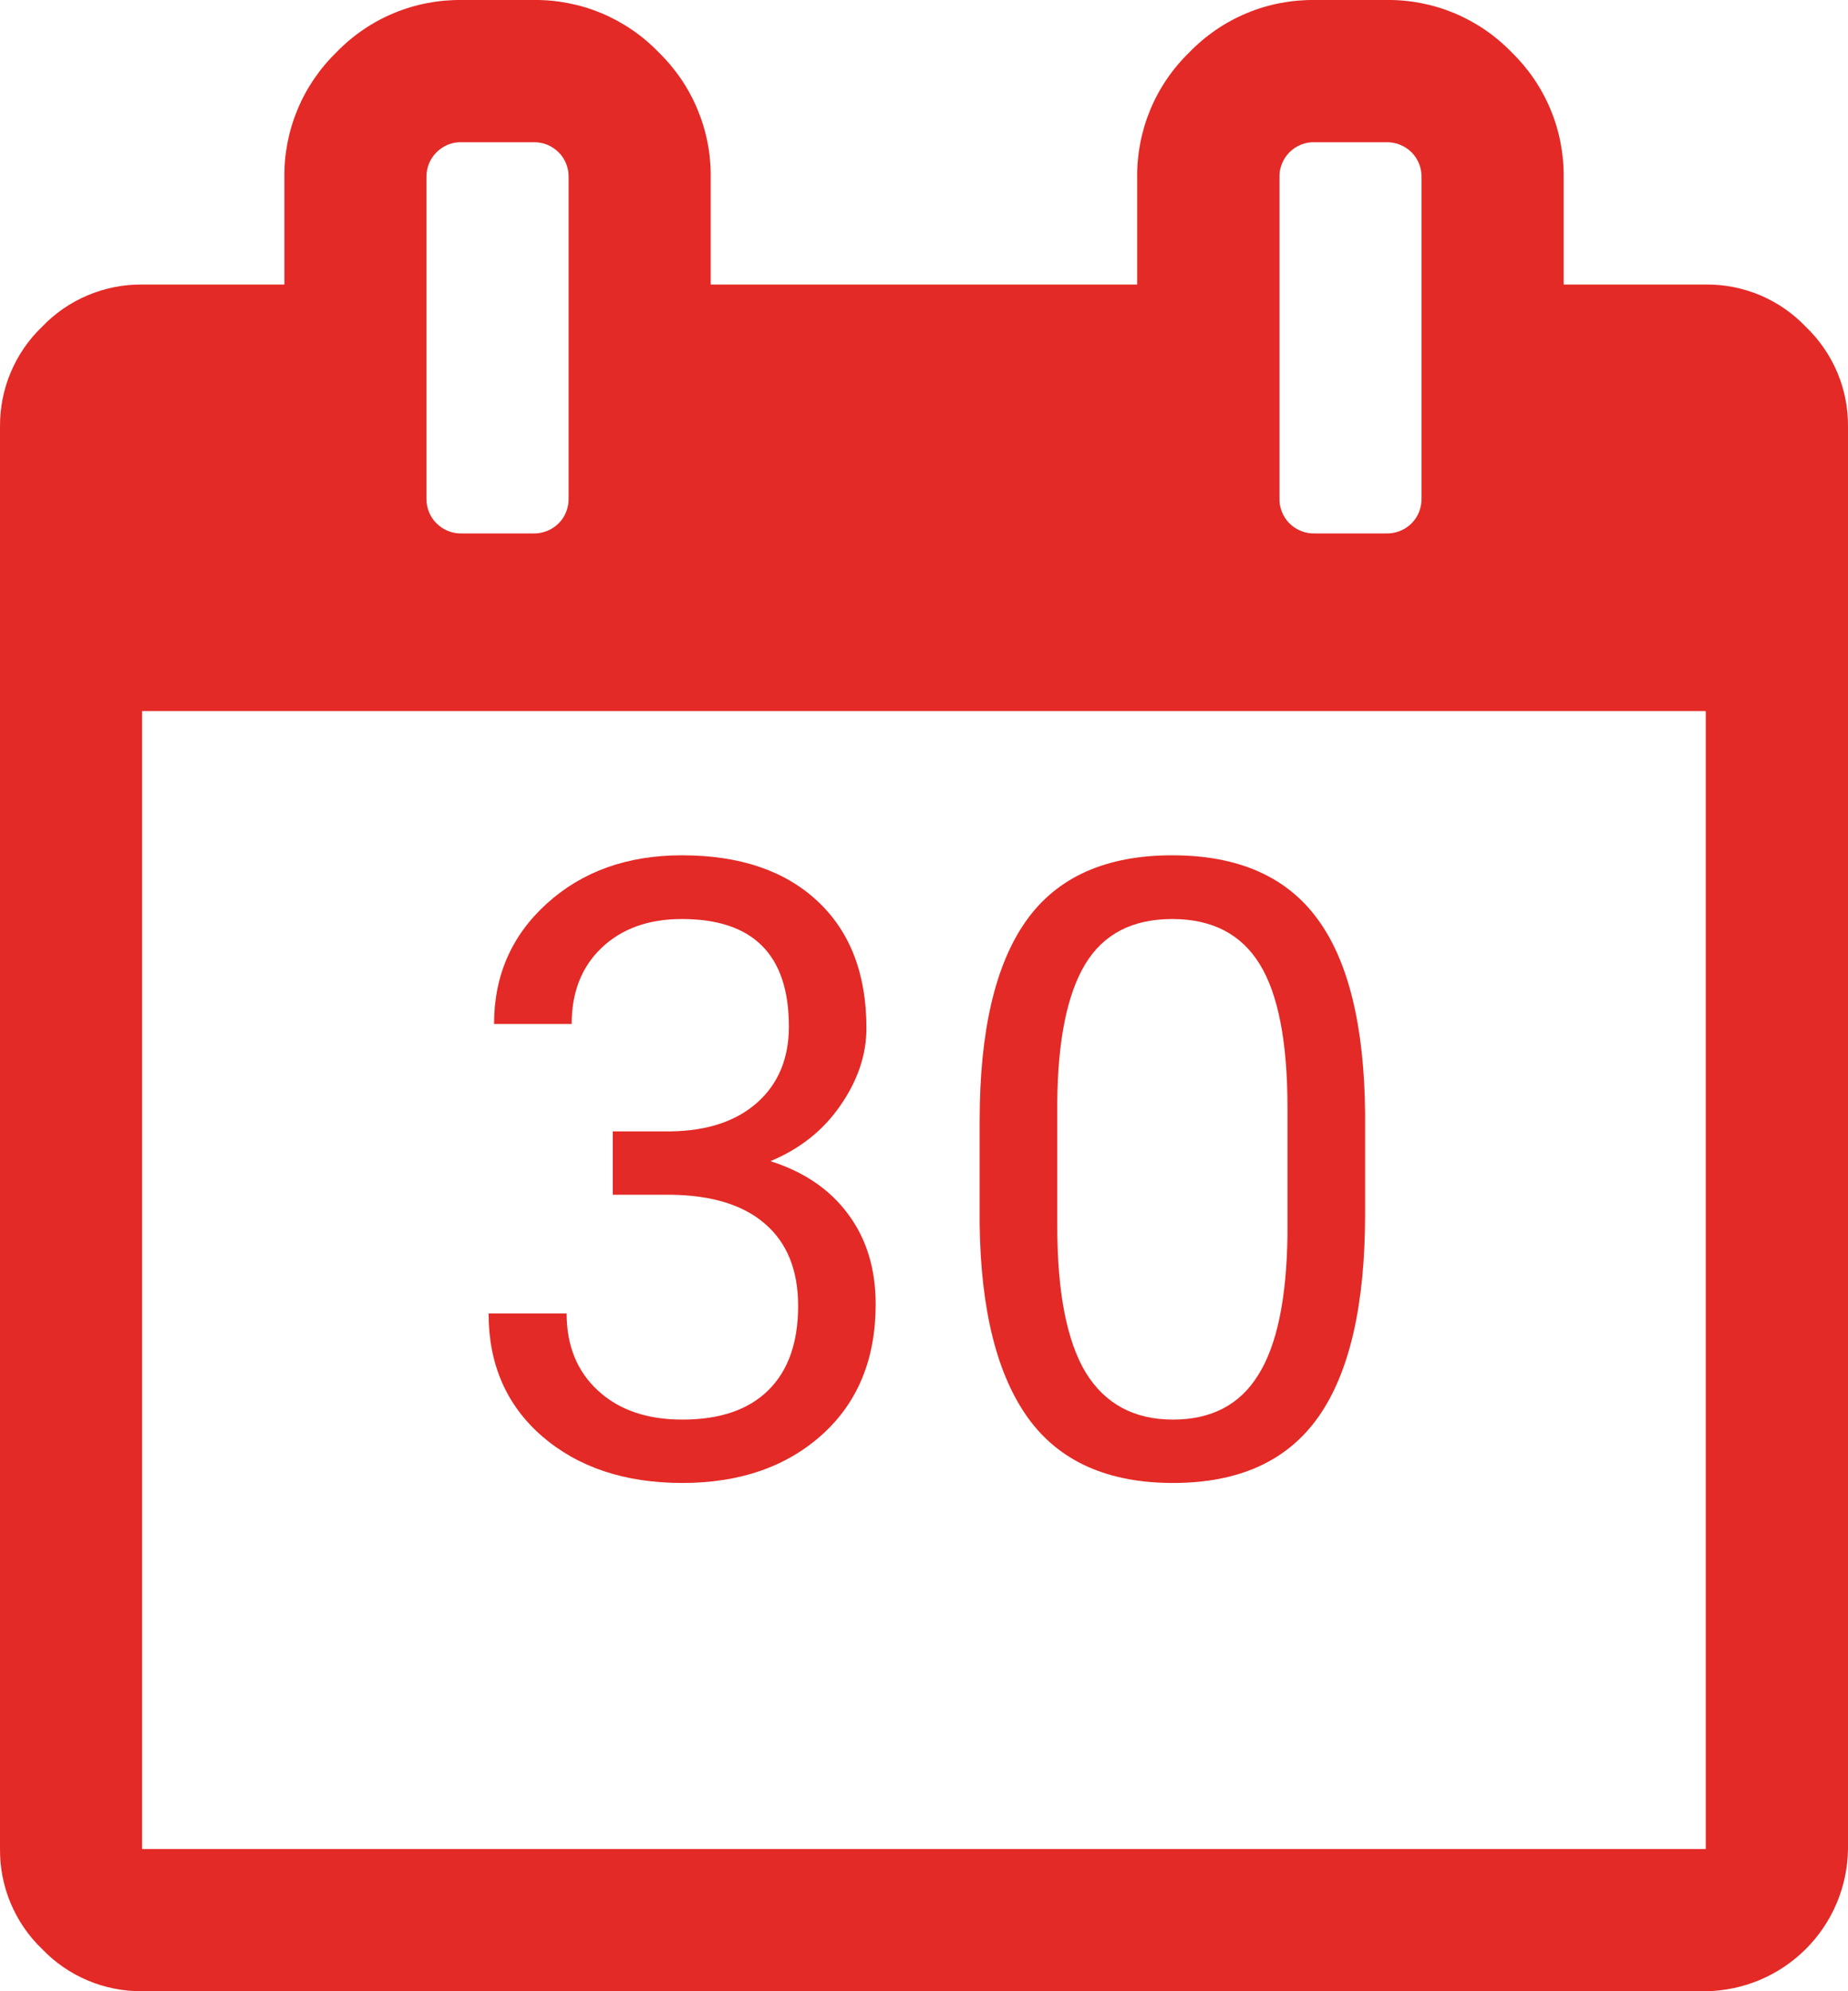 <svg width="26" height="28" viewBox="0 0 26 28" fill="none" xmlns="http://www.w3.org/2000/svg">
<path d="M8.621 15.909H9.441C9.956 15.901 10.361 15.765 10.656 15.502C10.951 15.238 11.099 14.882 11.099 14.434C11.099 13.427 10.597 12.923 9.594 12.923C9.122 12.923 8.745 13.059 8.461 13.331C8.182 13.598 8.043 13.954 8.043 14.399H6.951C6.951 13.718 7.199 13.153 7.694 12.705C8.194 12.253 8.827 12.027 9.594 12.027C10.405 12.027 11.04 12.241 11.5 12.67C11.96 13.098 12.19 13.694 12.19 14.457C12.19 14.831 12.068 15.193 11.825 15.543C11.585 15.893 11.256 16.155 10.839 16.328C11.311 16.477 11.675 16.725 11.931 17.071C12.19 17.417 12.32 17.84 12.32 18.34C12.32 19.111 12.068 19.722 11.565 20.175C11.061 20.627 10.406 20.853 9.6 20.853C8.794 20.853 8.137 20.635 7.629 20.198C7.126 19.762 6.874 19.186 6.874 18.47H7.972C7.972 18.922 8.119 19.284 8.414 19.555C8.709 19.827 9.105 19.962 9.6 19.962C10.127 19.962 10.53 19.825 10.81 19.549C11.089 19.274 11.229 18.879 11.229 18.363C11.229 17.864 11.075 17.48 10.768 17.213C10.462 16.945 10.019 16.808 9.441 16.8H8.621V15.909Z" fill="#E32A26"/>
<path d="M19.206 17.071C19.206 18.35 18.987 19.3 18.551 19.921C18.114 20.543 17.432 20.853 16.503 20.853C15.587 20.853 14.908 20.55 14.468 19.945C14.027 19.335 13.799 18.426 13.783 17.219V15.761C13.783 14.499 14.002 13.561 14.438 12.947C14.875 12.333 15.559 12.027 16.492 12.027C17.416 12.027 18.096 12.324 18.533 12.918C18.97 13.508 19.194 14.42 19.206 15.655V17.071ZM18.114 15.579C18.114 14.654 17.984 13.982 17.725 13.561C17.465 13.136 17.054 12.923 16.492 12.923C15.933 12.923 15.526 13.134 15.27 13.555C15.015 13.976 14.883 14.623 14.875 15.496V17.242C14.875 18.171 15.009 18.857 15.276 19.302C15.548 19.742 15.957 19.962 16.503 19.962C17.042 19.962 17.442 19.754 17.701 19.337C17.965 18.92 18.102 18.263 18.114 17.366V15.579Z" fill="#E32A26"/>
<path d="M25.405 4.594C25.224 4.404 25.006 4.254 24.765 4.152C24.523 4.05 24.263 3.999 24.001 4.001H22V2.501C22.004 2.172 21.942 1.846 21.816 1.542C21.69 1.238 21.503 0.964 21.267 0.735C21.038 0.498 20.763 0.311 20.459 0.184C20.155 0.058 19.828 -0.005 19.499 0H18.5C18.171 -0.004 17.844 0.058 17.541 0.185C17.237 0.311 16.963 0.499 16.734 0.735C16.498 0.964 16.31 1.238 16.184 1.542C16.058 1.845 15.995 2.172 15.999 2.501V4.001H9.999V2.501C10.004 2.172 9.941 1.846 9.815 1.542C9.689 1.238 9.502 0.964 9.266 0.735C9.038 0.498 8.763 0.311 8.459 0.184C8.155 0.058 7.828 -0.005 7.499 0H6.499C6.17 -0.004 5.844 0.058 5.54 0.185C5.237 0.311 4.962 0.499 4.734 0.735C4.498 0.964 4.311 1.238 4.185 1.542C4.059 1.846 3.996 2.172 4.001 2.501V4.001H1.999C1.737 3.999 1.477 4.05 1.235 4.152C0.993 4.254 0.774 4.404 0.593 4.594C0.403 4.775 0.253 4.994 0.151 5.236C0.049 5.478 -0.002 5.738 9.17631e-05 6.001V26.001C-0.002 26.263 0.049 26.523 0.151 26.765C0.253 27.007 0.403 27.226 0.593 27.407C0.774 27.597 0.993 27.747 1.235 27.849C1.477 27.951 1.737 28.002 1.999 28H23.999C24.527 27.993 25.032 27.78 25.406 27.407C25.78 27.034 25.993 26.529 26 26.001V6.001C26.003 5.738 25.951 5.478 25.849 5.236C25.746 4.994 25.595 4.775 25.405 4.594ZM18.001 2.501C17.998 2.434 18.01 2.368 18.034 2.307C18.058 2.245 18.095 2.189 18.141 2.142C18.188 2.095 18.244 2.058 18.306 2.033C18.367 2.009 18.433 1.997 18.5 2H19.499C19.566 1.998 19.632 2.009 19.694 2.034C19.756 2.058 19.813 2.095 19.86 2.142C19.907 2.189 19.943 2.245 19.967 2.307C19.991 2.368 20.002 2.434 20 2.501V7C20.002 7.066 19.991 7.132 19.967 7.194C19.943 7.256 19.907 7.312 19.86 7.359C19.813 7.406 19.756 7.443 19.694 7.467C19.632 7.492 19.566 7.503 19.499 7.501H18.5C18.433 7.503 18.367 7.492 18.306 7.467C18.244 7.443 18.188 7.406 18.141 7.359C18.095 7.312 18.058 7.256 18.034 7.194C18.01 7.132 17.998 7.066 18.001 7V2.501ZM6 2.501C5.998 2.434 6.009 2.368 6.033 2.307C6.057 2.245 6.094 2.189 6.141 2.142C6.188 2.095 6.244 2.058 6.305 2.033C6.367 2.009 6.433 1.997 6.499 2H7.499C7.565 1.998 7.632 2.009 7.694 2.033C7.756 2.058 7.812 2.095 7.86 2.142C7.907 2.189 7.943 2.245 7.967 2.306C7.991 2.368 8.002 2.434 8 2.501V7C8.002 7.066 7.991 7.132 7.967 7.194C7.943 7.256 7.907 7.312 7.86 7.359C7.812 7.406 7.756 7.443 7.694 7.467C7.632 7.492 7.565 7.503 7.499 7.501H6.499C6.433 7.503 6.367 7.492 6.305 7.467C6.244 7.443 6.188 7.406 6.141 7.359C6.094 7.312 6.057 7.256 6.033 7.194C6.009 7.132 5.998 7.066 6 7V2.501ZM23.999 26.001H1.999V9.999H23.999V26.001Z" fill="#E32A26"/>
</svg>
